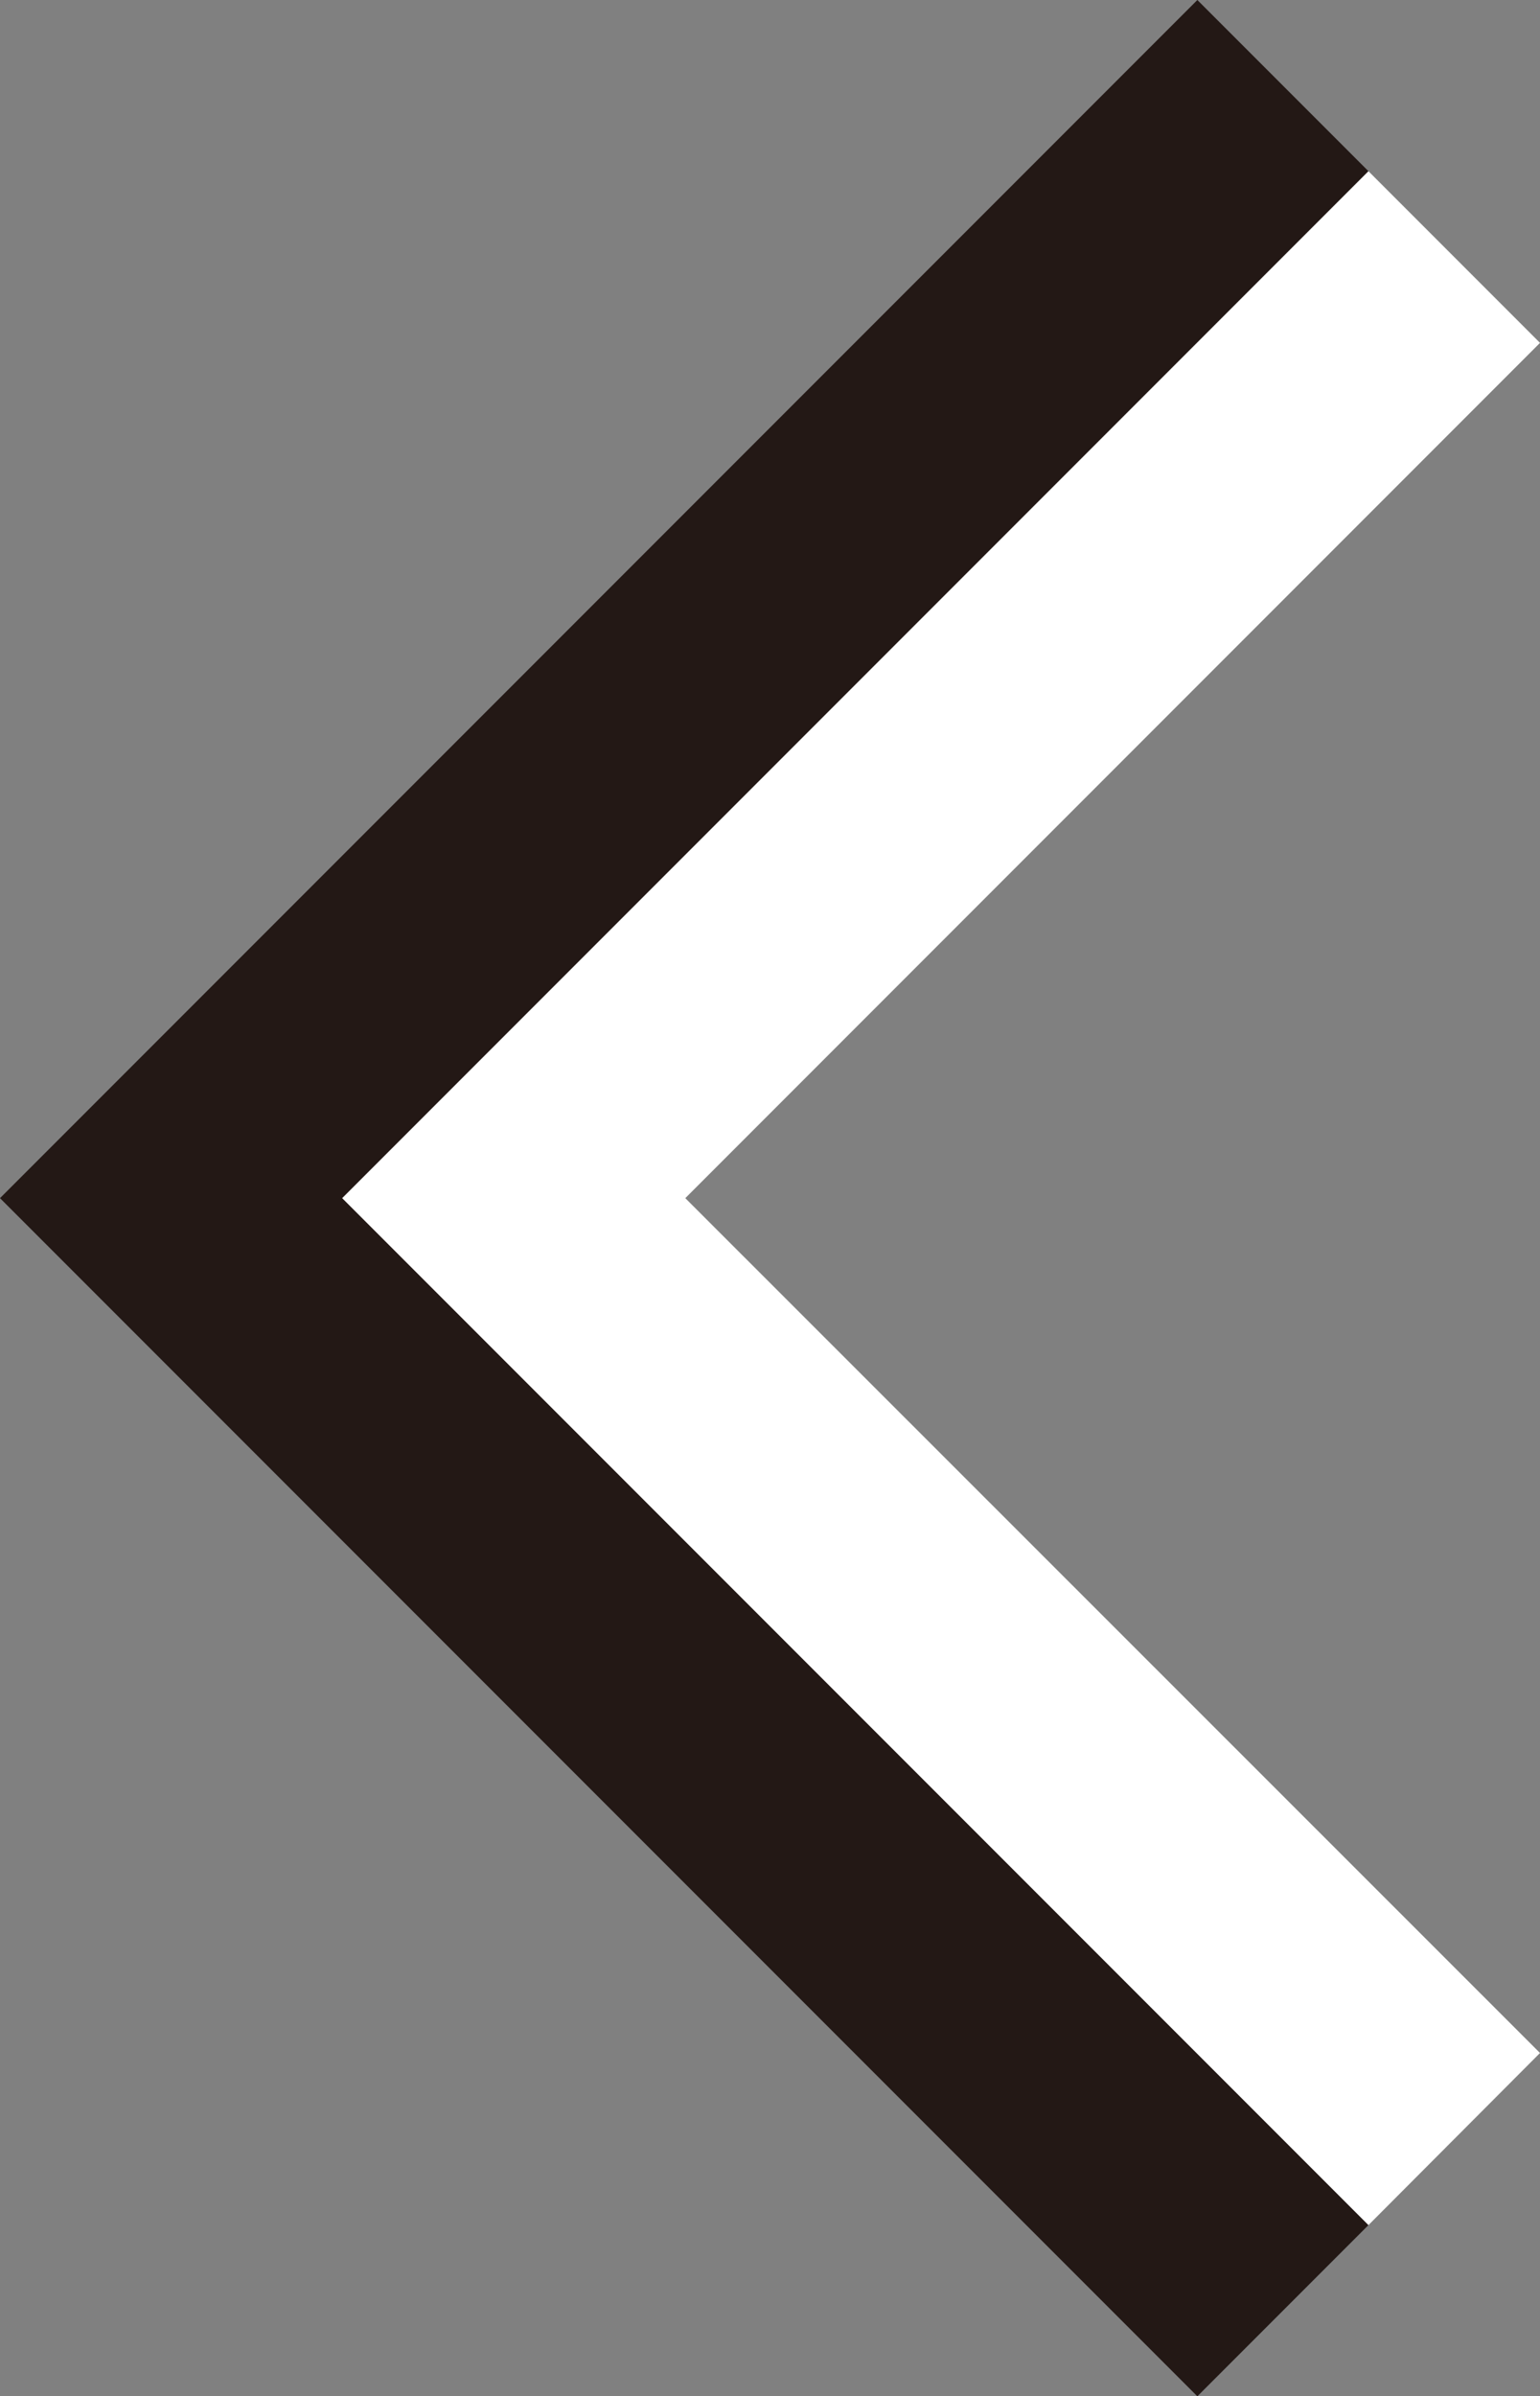 <svg id="slide_left" data-name="slide left" xmlns="http://www.w3.org/2000/svg" viewBox="0 0 36 55.98"><rect x="0" y="0" width="36" height="55.98" fill="#808080" stroke="none"/><defs><style>.cls-1{fill:#231815;}.cls-2{fill:#fff;}</style></defs><title>slide_arrow_left</title><polygon class="cls-1" points="31.99 4 27.99 0 0 27.99 27.99 55.98 31.99 51.98 8 27.99 31.99 4"/><polygon class="cls-2" points="16.02 27.99 36 8.01 31.99 4 8 27.99 31.99 51.98 36 47.96 16.02 27.99"/></svg>
